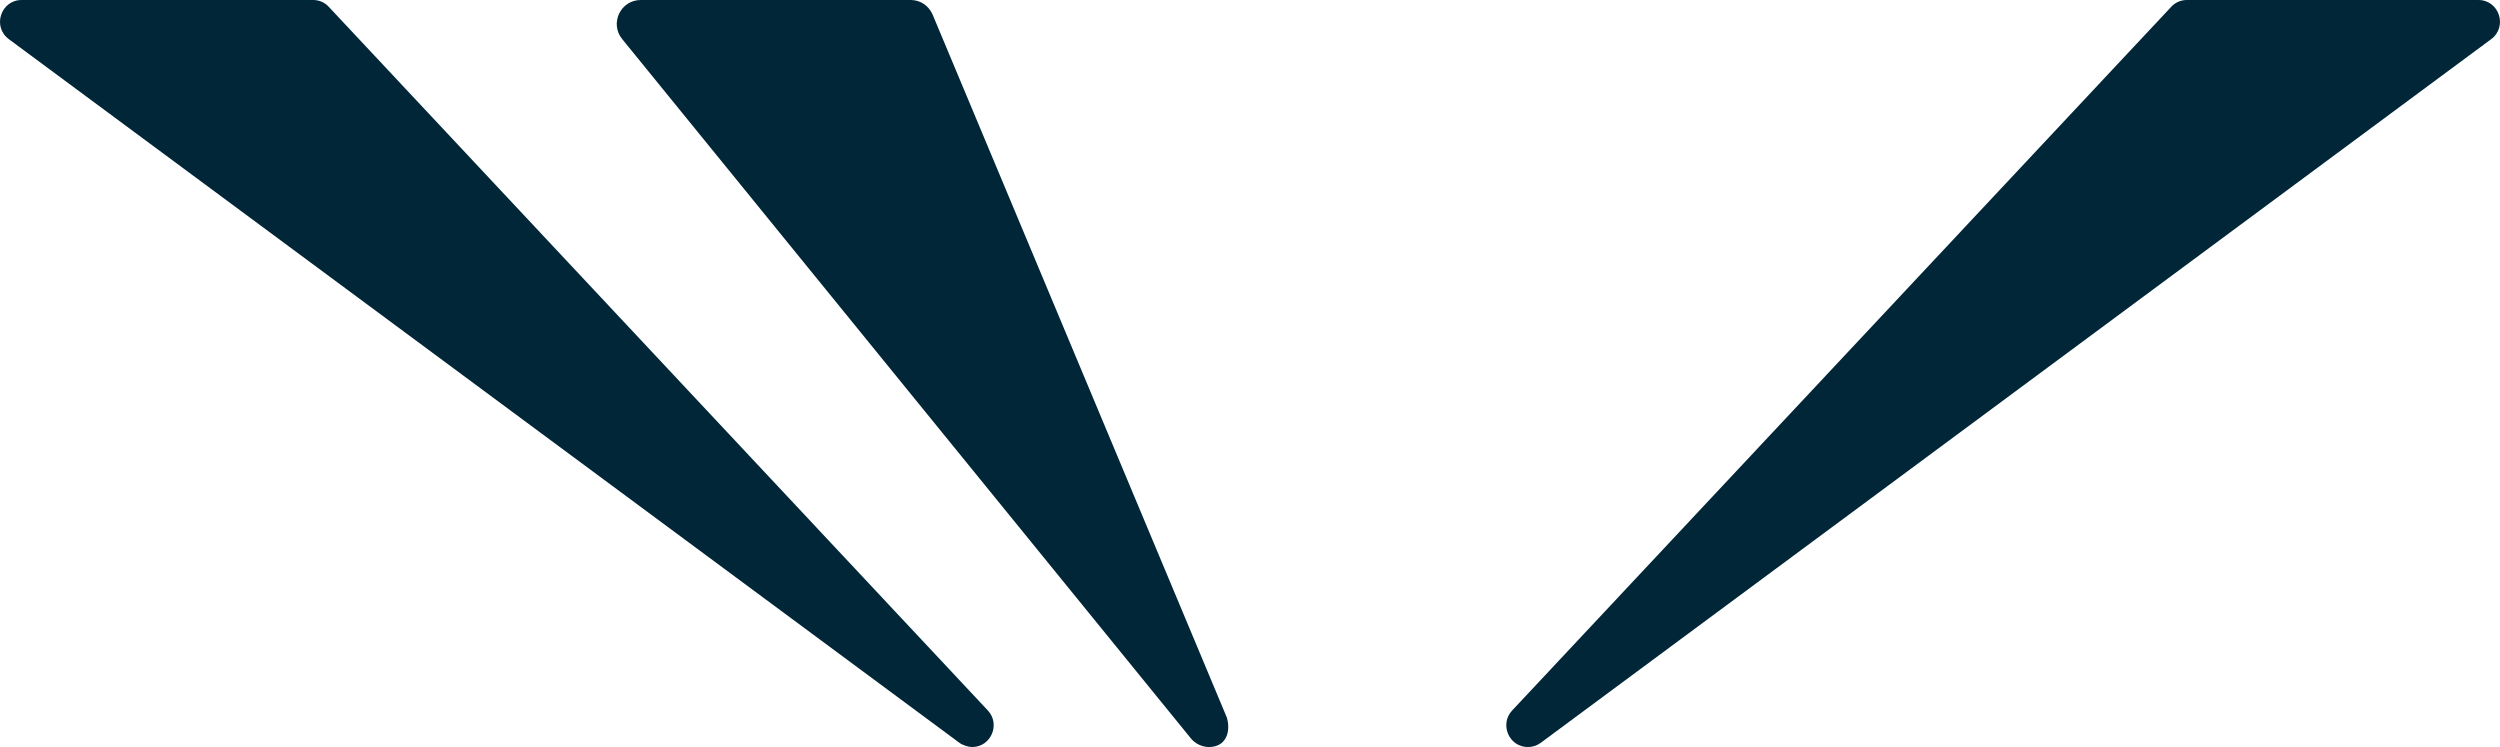 <?xml version="1.0" encoding="UTF-8"?>
<svg id="_レイヤー_1" data-name="レイヤー_1" xmlns="http://www.w3.org/2000/svg" version="1.1" viewBox="0 0 589 176">
  <!-- Generator: Adobe Illustrator 29.6.1, SVG Export Plug-In . SVG Version: 2.1.1 Build 9)  -->
  <defs>
    <style>
      .st0 {
        fill: #002638;
      }
    </style>
  </defs>
  <path class="st0" d="M229.07,176h-.05s.02,0,.03,0,.01,0,.02,0Z"/>
  <path class="st0" d="M284.89,176h-.05s.02,0,.02,0c0,0,.02,0,.02,0Z"/>
  <path class="st0" d="M583.91,0c4.89,0,6.98,6.29,2.99,9.24l-223.89,165.76c-.9.67-1.95,1-3.04,1-4.46,0-6.74-5.38-3.7-8.62L511.53,1.62c.95-1.05,2.28-1.62,3.7-1.62h68.68Z"/>
  <path class="st0" d="M73.77,0c1.42,0,2.75.57,3.7,1.62l155.26,165.76c3.03,3.23.77,8.6-3.68,8.62-.9,0-2.26-.43-3.02-1L2.1,9.24C-1.89,6.29.2,0,5.09,0h68.68Z"/>
  <path class="st0" d="M214.59,0c2.23,0,4.22,1.33,5.13,3.43l69.34,165.66c.95,3.33-.19,6.89-4.2,6.91-1.65,0-3.26-.77-4.3-2.05L146.58,9.2c-2.99-3.67-.38-9.2,4.37-9.2h63.65Z"/>
</svg>